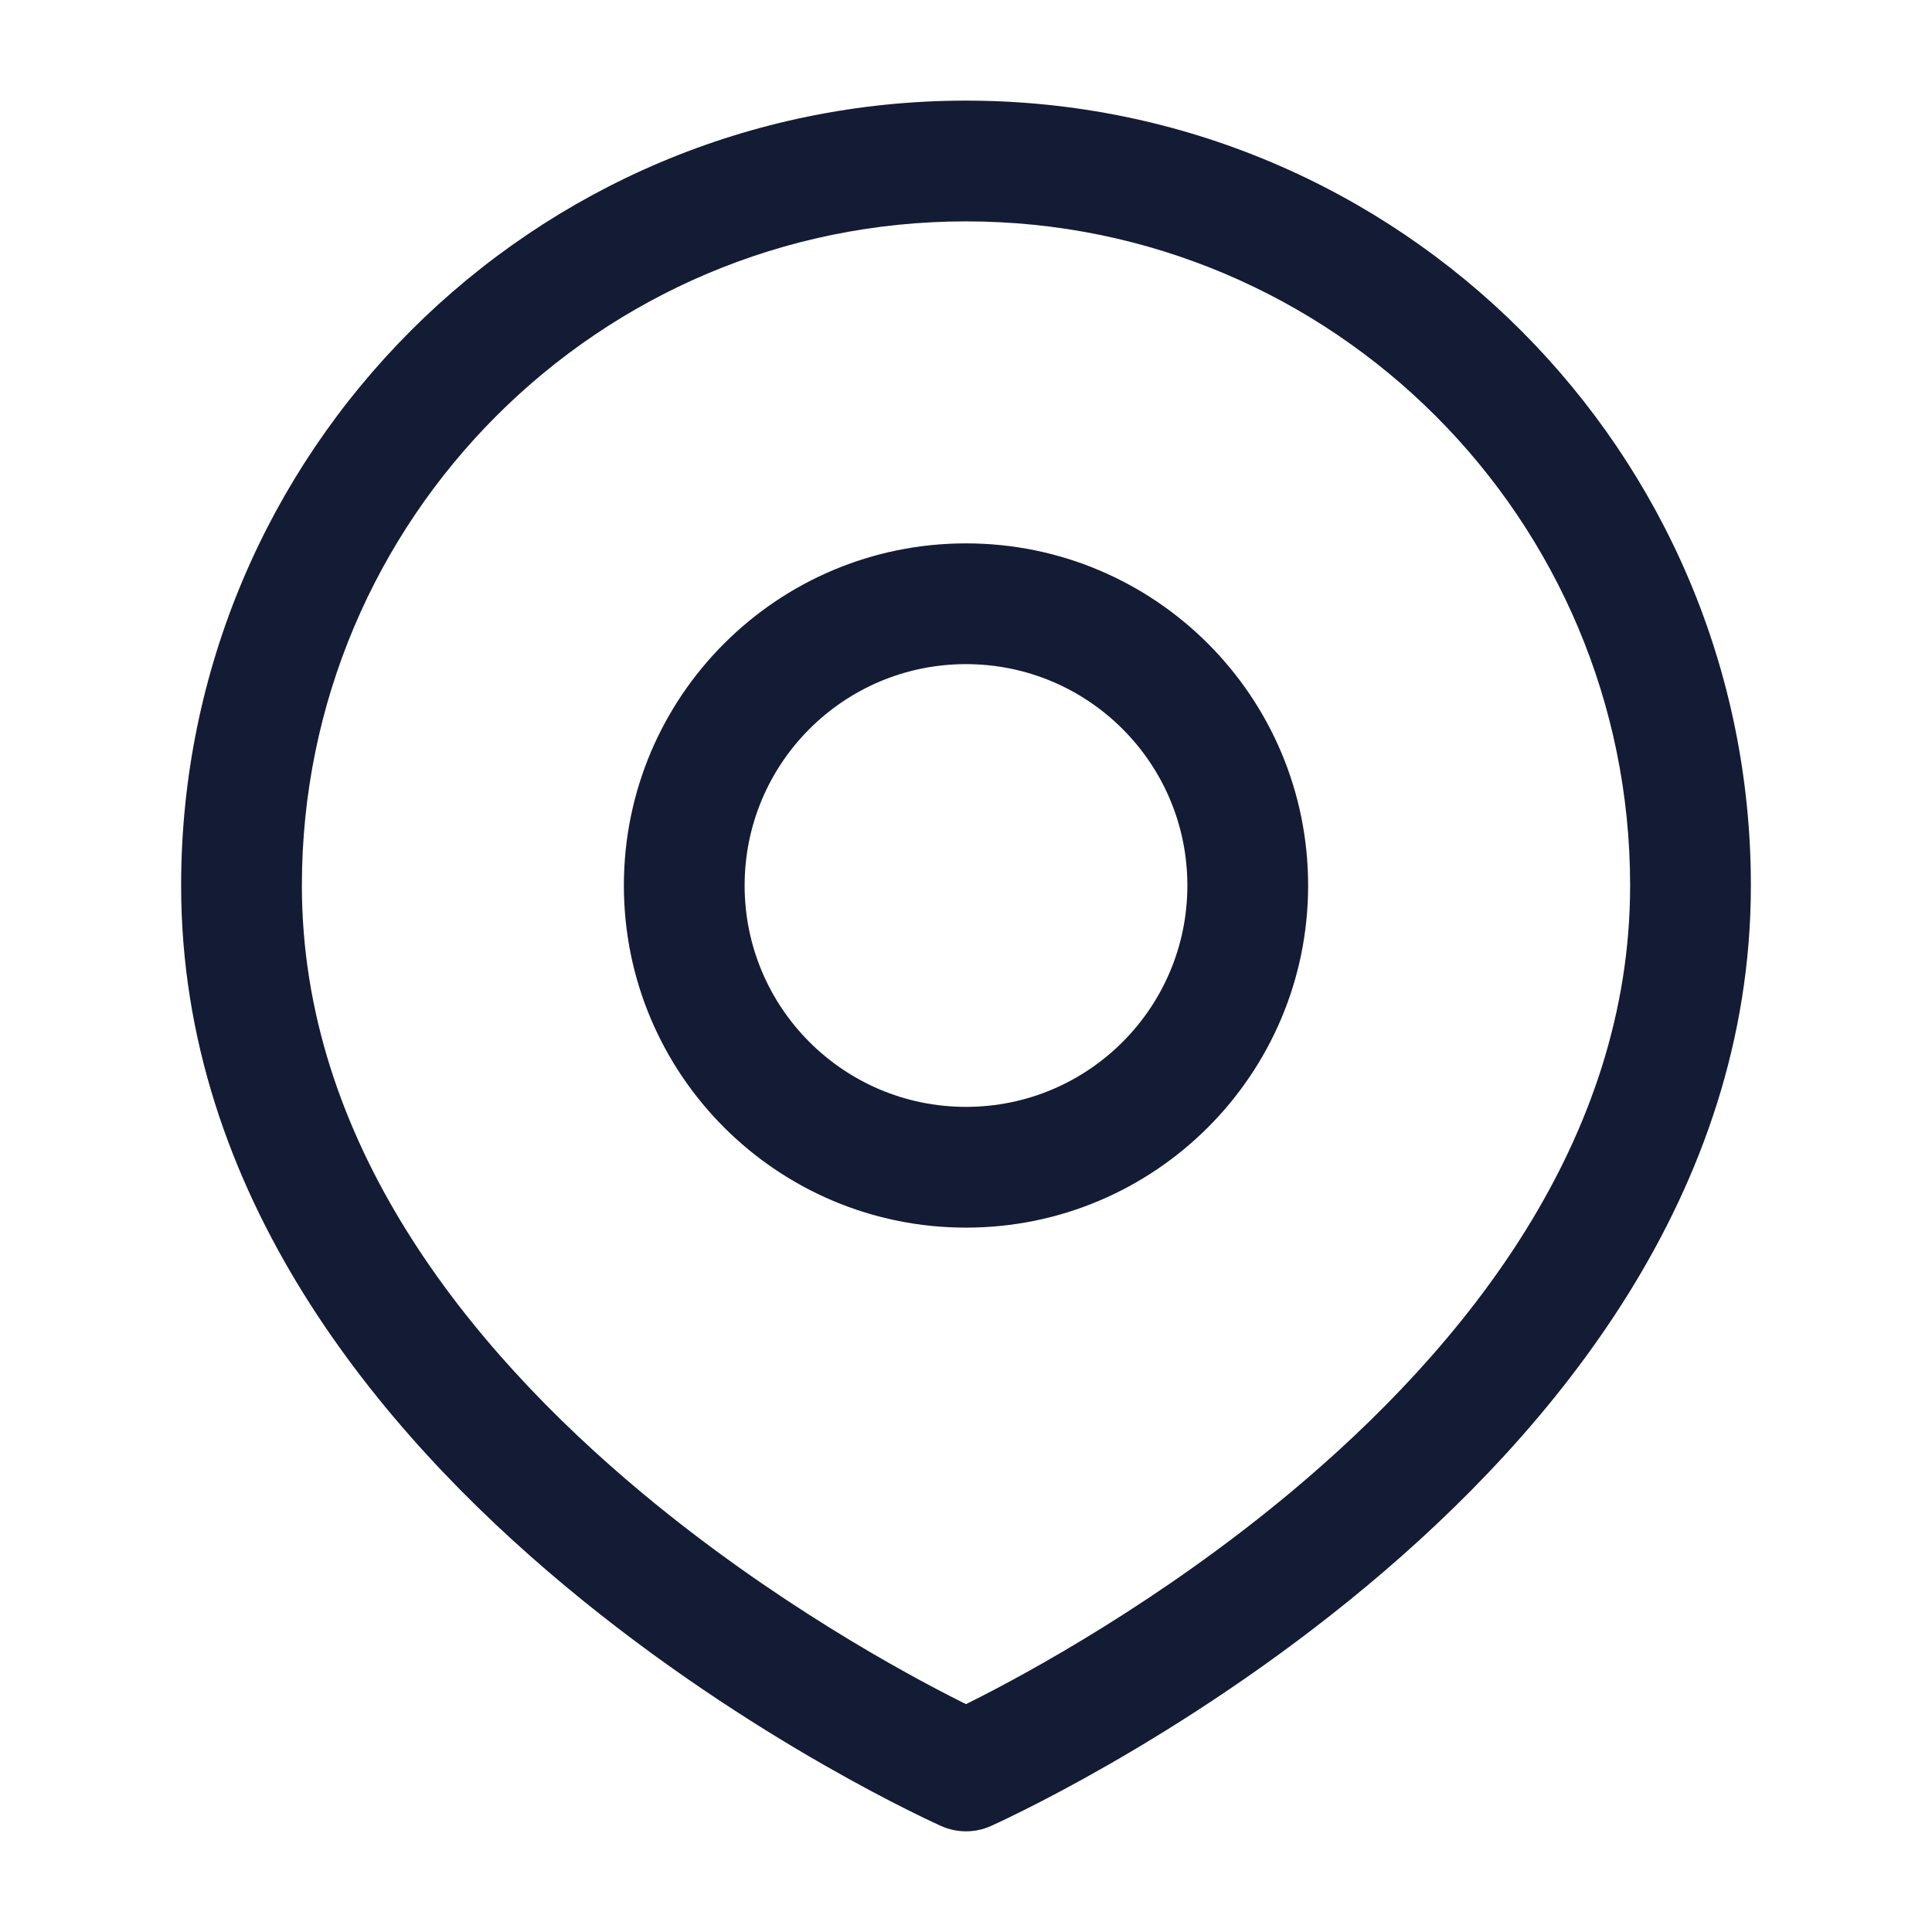 <svg width="24" height="24" viewBox="0 0 24 24" fill="none" xmlns="http://www.w3.org/2000/svg">
<path fill-rule="evenodd" clip-rule="evenodd" d="M11.278 22.485C11.021 22.357 10.656 22.166 10.22 21.916C9.35 21.417 8.187 20.674 7.02 19.701C4.711 17.777 2.25 14.836 2.25 11C2.25 5.615 6.615 1.25 12 1.25C17.385 1.25 21.75 5.615 21.75 11C21.75 14.836 19.289 17.777 16.98 19.701C15.813 20.674 14.65 21.417 13.78 21.916C13.344 22.166 12.979 22.357 12.722 22.485C12.584 22.554 12.445 22.622 12.305 22.685C12.111 22.772 11.886 22.77 11.692 22.684C11.553 22.621 11.415 22.554 11.278 22.485ZM3.75 11C3.75 6.444 7.444 2.75 12 2.75C16.556 2.75 20.25 6.444 20.25 11C20.25 14.164 18.211 16.723 16.02 18.549C14.397 19.901 12.757 20.791 12.051 21.144L12 21.169L11.949 21.144C11.243 20.791 9.603 19.901 7.98 18.549C5.789 16.723 3.75 14.164 3.75 11ZM9.25 11C9.25 9.481 10.481 8.25 12 8.25C13.519 8.25 14.75 9.481 14.75 11C14.75 12.519 13.519 13.75 12 13.75C10.481 13.75 9.25 12.519 9.25 11ZM12 6.75C9.653 6.75 7.75 8.653 7.75 11C7.75 13.347 9.653 15.25 12 15.25C14.347 15.25 16.25 13.347 16.25 11C16.25 8.653 14.347 6.75 12 6.75Z" fill="#141B34"/>
</svg>
